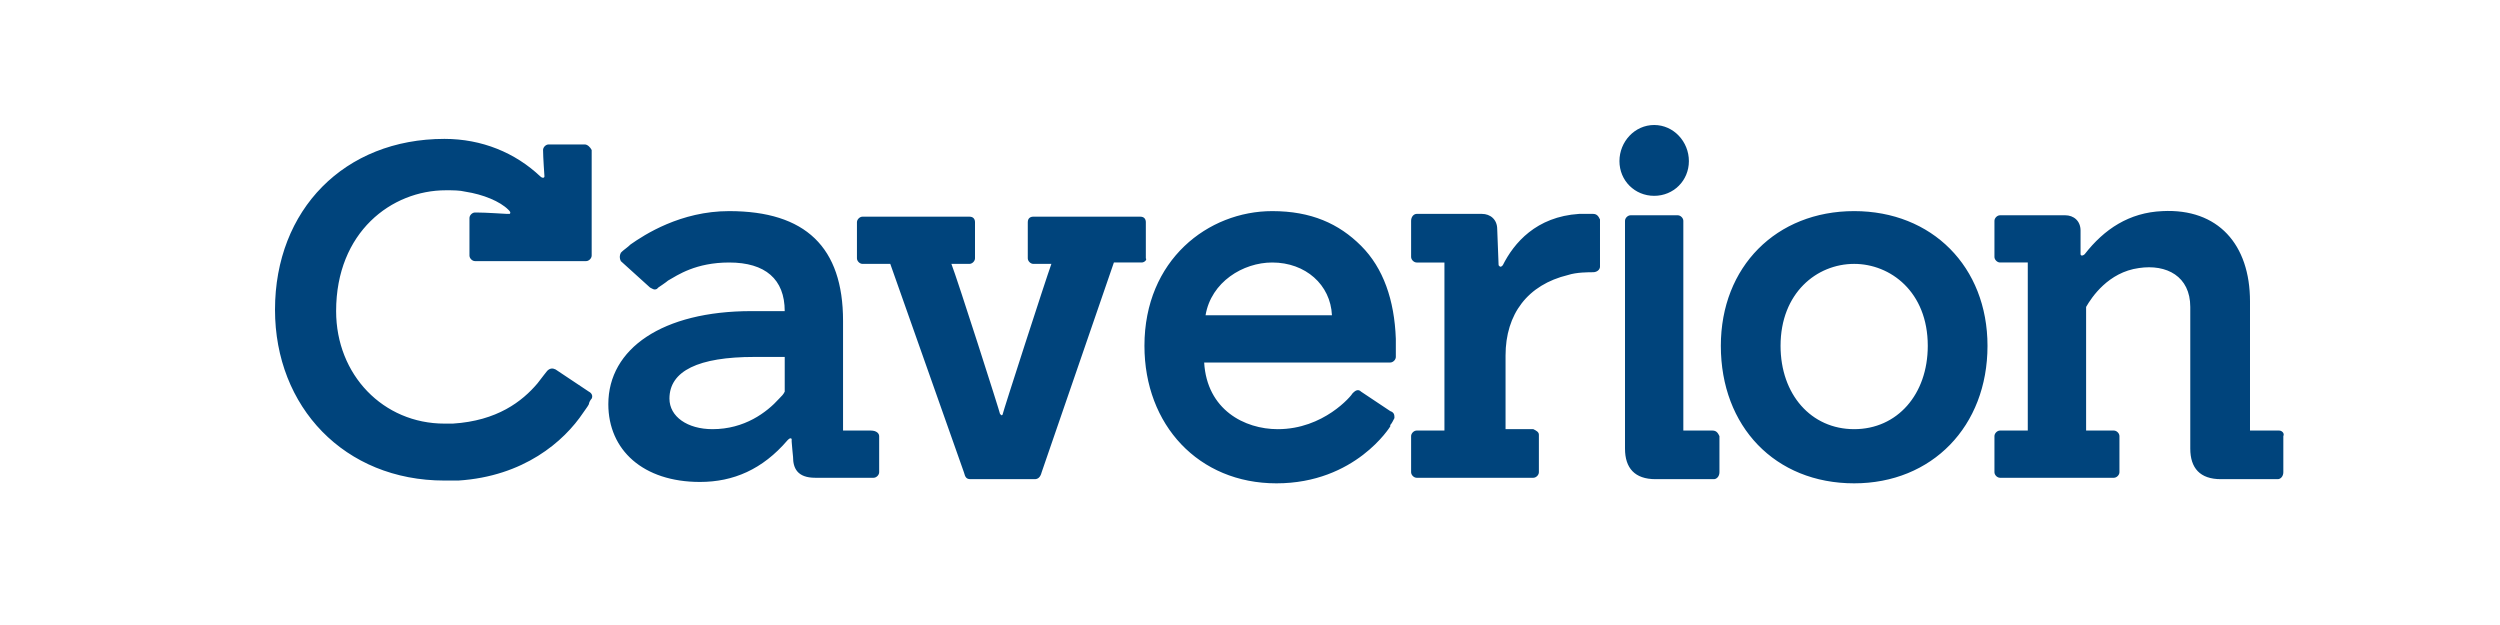 <?xml version="1.0" encoding="UTF-8"?>
<svg enable-background="new 0 0 180 45" version="1.0" viewBox="0 0 180 45" xml:space="preserve" xmlns="http://www.w3.org/2000/svg">
<style type="text/css">
	.st0{fill:#00447C;}
	.st1{fill:none;}
</style>
	<path class="st0" d="m116.6 11.6c0-1.4 1.1-2.6 2.5-2.6s2.5 1.2 2.5 2.6-1.1 2.5-2.5 2.5-2.5-1.1-2.5-2.5zm-1.9 3.8h-1c-3.1 0.2-4.7 2.1-5.5 3.7-0.1 0.1-0.1 0.1-0.2 0.1l-0.1-0.1-0.1-2.6c0-0.7-0.5-1.1-1.1-1.1h-4.7c-0.2 0-0.4 0.2-0.4 0.5v2.6c0 0.2 0.2 0.4 0.4 0.4h2v12.1h-2c-0.2 0-0.4 0.2-0.4 0.4v2.6c0 0.2 0.2 0.4 0.4 0.4h0.1 8.2 0.1c0.2 0 0.4-0.2 0.4-0.4v-2.6-0.1c0-0.2-0.2-0.3-0.4-0.4h-0.1-1.9v-5.3c0-3 1.6-5.1 4.5-5.8 0.6-0.2 1.5-0.2 1.8-0.2s0.5-0.2 0.5-0.4v-3.4c-0.1-0.2-0.2-0.4-0.5-0.4zm28.4 9.5c0 5.8-4 9.9-9.6 9.9-5.7 0-9.6-4.1-9.6-9.9 0-5.7 4-9.7 9.6-9.7s9.6 4 9.6 9.7zm-14.9 0c0 3.5 2.2 6 5.3 6s5.3-2.5 5.3-6c0-3.9-2.7-5.9-5.3-5.9-2.7 0-5.3 2.1-5.3 5.9zm-27.8 5.2c-0.1 0.2-0.2 0.4-0.3 0.5v0.1s-2.5 4.1-8.2 4.1c-5.6 0-9.5-4.2-9.5-9.9 0-6.2 4.6-9.7 9.2-9.7 2.8 0 4.8 0.9 6.4 2.5s2.4 3.9 2.5 6.7v1 0.3c0 0.2-0.2 0.4-0.4 0.4h-13.4c0.2 3.4 2.9 4.8 5.3 4.8 3.3 0 5.3-2.4 5.4-2.6 0.2-0.2 0.4-0.3 0.6-0.1l2.1 1.4c0.3 0.1 0.3 0.3 0.3 0.5zm-4.5-7.4c-0.1-2.2-1.9-3.8-4.3-3.8-2.1 0-4.4 1.4-4.8 3.8h9.1zm68.2 8.3s-0.1 0 0 0h-2.1v-9.3c0-4.1-2.3-6.7-6.3-6.5-2.4 0.1-4.2 1.3-5.6 3.1 0 0-0.1 0.1-0.2 0.1s-0.1-0.1-0.1-0.1v-1.7c0-0.7-0.5-1.1-1.1-1.1h-4.7c-0.2 0-0.4 0.2-0.4 0.4v2.6c0 0.2 0.2 0.4 0.4 0.4h2v12.1h-2c-0.2 0-0.4 0.2-0.4 0.4v2.6c0 0.2 0.2 0.4 0.4 0.4h8.2c0.2 0 0.4-0.2 0.4-0.4v-2.6c0-0.2-0.2-0.4-0.4-0.4h-0.1-1.9v-8.9c0.4-0.7 1.6-2.5 3.8-2.8 2-0.3 3.7 0.6 3.7 2.8v10.2c0 1.4 0.7 2.2 2.2 2.2h4.1c0.2 0 0.4-0.2 0.4-0.5v-2.6c0.1-0.2-0.1-0.4-0.3-0.4zm-40.8 0h-2.1v-15.1c0-0.2-0.2-0.4-0.4-0.4h-3.4c-0.2 0-0.4 0.2-0.4 0.4v16.4c0 1.4 0.7 2.2 2.2 2.2h4.1 0.1c0.2 0 0.4-0.2 0.4-0.5v-2.6c-0.1-0.2-0.2-0.4-0.5-0.4zm-60 0.4v2.6c0 0.2-0.2 0.4-0.4 0.4h-0.1-4.1c-1.3 0-1.6-0.7-1.6-1.5 0 0-0.1-1-0.1-1.1v-0.2c-0.1-0.1-0.2 0-0.3 0.1-1.8 2.1-3.9 3-6.3 3-4.1 0-6.6-2.3-6.6-5.6 0-4 3.9-6.7 10.3-6.7h2.4c0-2.3-1.4-3.5-4-3.5-2.4 0-3.7 0.9-4.4 1.3-0.1 0.1-0.7 0.5-0.7 0.5l-0.1 0.1c-0.2 0.1-0.3 0-0.5-0.1l-2.1-1.9c-0.1-0.2-0.1-0.4 0-0.6l0.1-0.1c0.1-0.1 0.4-0.3 0.6-0.5 1-0.7 3.6-2.4 7.1-2.4 5.5 0 8.2 2.6 8.2 7.9v7.9h2c0.4 0 0.6 0.2 0.6 0.4zm-7.2-2.7c0.2-0.2 0.3-0.3 0.4-0.5v-2.5h-2.2c-4 0-6.1 1-6.1 3 0 1.3 1.3 2.2 3.1 2.2 2.3 0 3.9-1.2 4.8-2.2zm-14-18.3h-2.6c-0.2 0-0.4 0.2-0.4 0.4 0 0.5 0.1 1.9 0.1 1.9s0 0.1-0.1 0.1c0 0-0.1 0-0.2-0.1-1.8-1.7-4.2-2.7-6.9-2.7-7.2 0-12.2 5.1-12.2 12.3 0 7 5 12.3 12.2 12.3h0.9 0.1c4.7-0.3 7.6-2.8 9-4.9 0.2-0.3 0.3-0.4 0.4-0.6 0-0.1 0.1-0.3 0.2-0.4 0.1-0.2 0-0.4-0.2-0.5l-2.4-1.6c-0.2-0.1-0.4-0.1-0.6 0.1 0 0-0.4 0.5-0.7 0.9-1.1 1.3-2.9 2.7-6.1 2.9h-0.4-0.2c-4.4 0-7.8-3.5-7.8-8.1 0-5.7 4-8.7 7.9-8.7 0.5 0 1 0 1.4 0.1 1.3 0.2 2.5 0.7 3.1 1.3 0.1 0.1 0.2 0.2 0.1 0.3h-0.2c-0.1 0-1.5-0.1-2.2-0.1h-0.1c-0.2 0-0.4 0.2-0.4 0.4v2.6 0.1c0 0.2 0.2 0.4 0.4 0.4h0.1 7.9c0.2 0 0.4-0.2 0.4-0.4v-7.6c-0.1-0.2-0.3-0.4-0.5-0.4zm40.1 8.5h-2l-5.2 15.1c-0.1 0.4-0.3 0.5-0.5 0.5h-4.6c-0.3 0-0.4-0.1-0.5-0.5l-5.3-15h-2c-0.2 0-0.4-0.2-0.4-0.4v-2.6c0-0.2 0.2-0.4 0.4-0.4h7.7c0.3 0 0.4 0.2 0.4 0.4v2.6c0 0.2-0.2 0.4-0.4 0.4h-1.3c0.4 1 3.5 10.7 3.5 10.8l0.1 0.1c0.1 0 0.1-0.1 0.1-0.1 0-0.1 3.1-9.7 3.5-10.8h-1.3c-0.2 0-0.4-0.2-0.4-0.4v-2.6c0-0.3 0.2-0.4 0.4-0.4h7.7c0.3 0 0.4 0.2 0.4 0.4v2.6c0.1 0.1-0.1 0.3-0.3 0.3zm-8.1-0.4z"/>
	<rect class="st1" x="10.2" y="1" width="163.8" height="43"/>
</svg>
